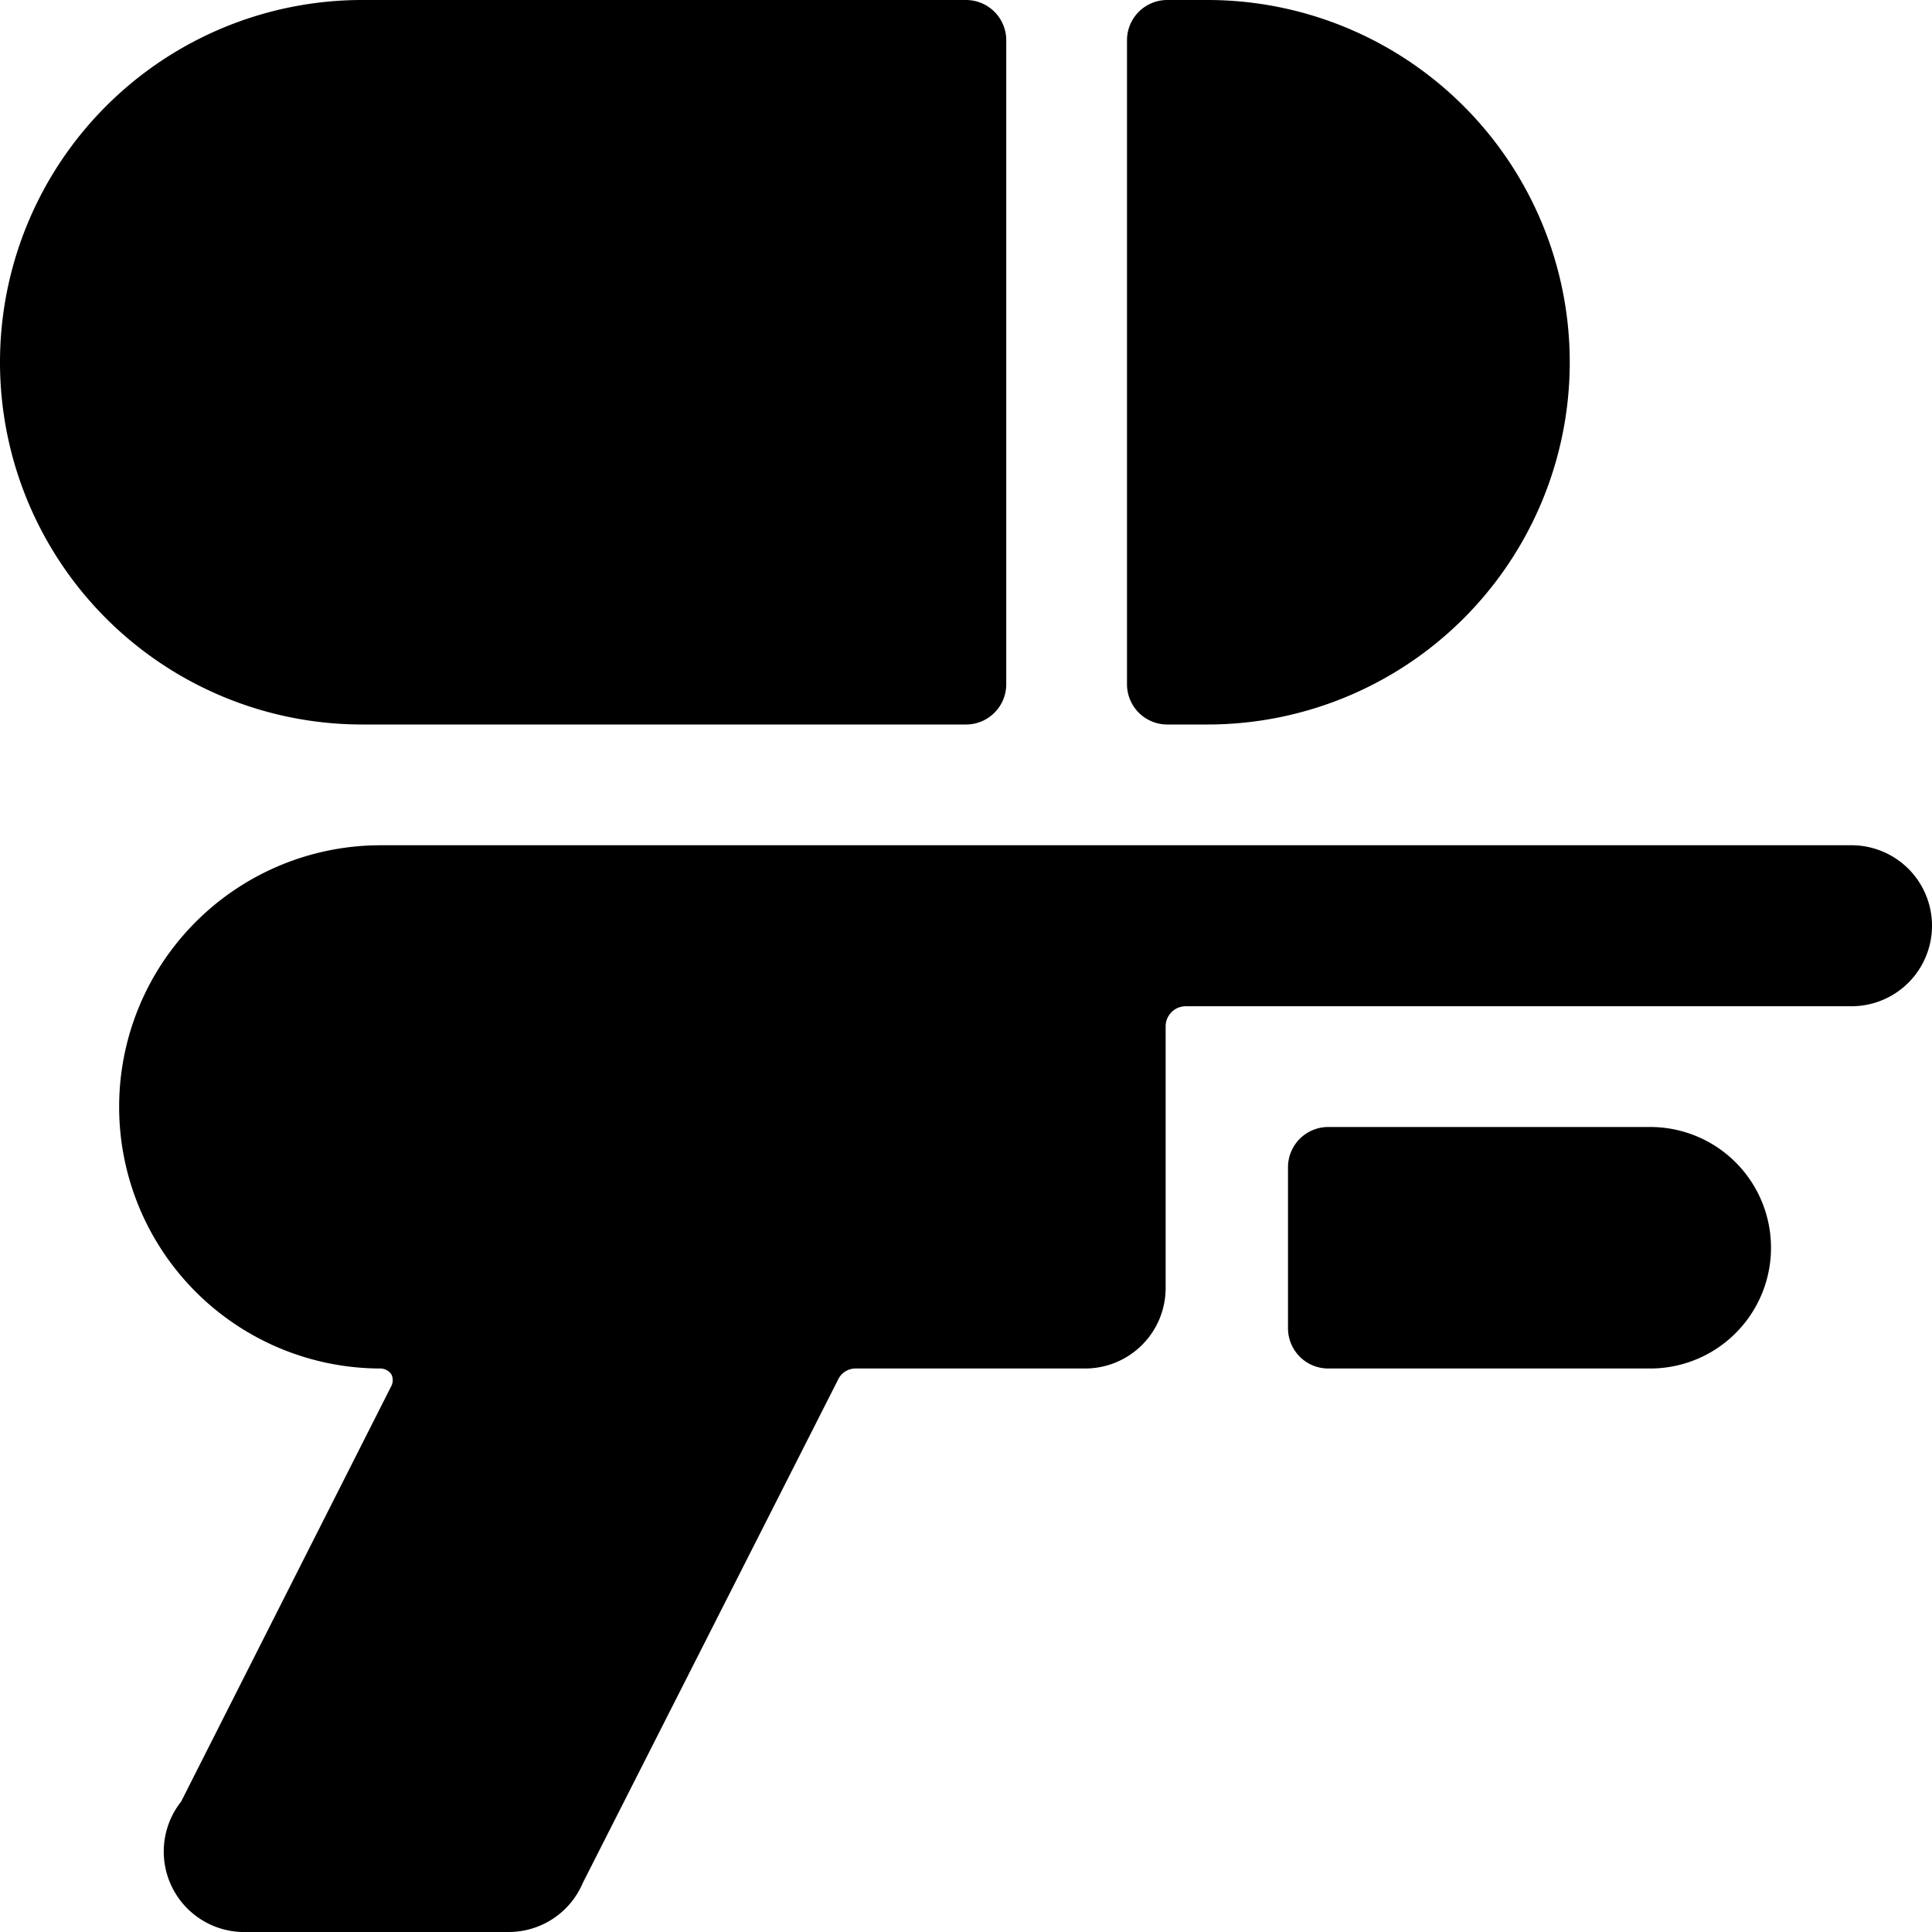 <svg xmlns="http://www.w3.org/2000/svg" viewBox="0 0 24 24"><g><path d="M12 9a0.5 0.5 0 0 0 0.5 -0.5v-8A0.5 0.5 0 0 0 12 0H4.5a4.5 4.5 0 0 0 0 9Z" fill="#000000" stroke-width="1"></path><path d="M14.5 9h0.5a4.5 4.5 0 0 0 0 -9h-0.5a0.5 0.5 0 0 0 -0.5 0.5v8a0.5 0.5 0 0 0 0.5 0.5Z" fill="#000000" stroke-width="1"></path><path d="M23 10.5H4.73a3.25 3.25 0 0 0 0 6.5 0.17 0.17 0 0 1 0.13 0.07 0.16 0.16 0 0 1 0 0.15l-2.61 5.16A1 1 0 0 0 3 24h3.32a1 1 0 0 0 0.92 -0.61l3.17 -6.25a0.24 0.24 0 0 1 0.22 -0.14h2.85a1 1 0 0 0 1 -1v-3.25a0.25 0.25 0 0 1 0.25 -0.25H23a1 1 0 0 0 0 -2Z" fill="#000000" stroke-width="1"></path><path d="M20.5 14h-4a0.5 0.5 0 0 0 -0.5 0.5v2a0.5 0.5 0 0 0 0.5 0.5h4a1.5 1.5 0 0 0 0 -3Z" fill="#000000" stroke-width="1"></path></g></svg>
